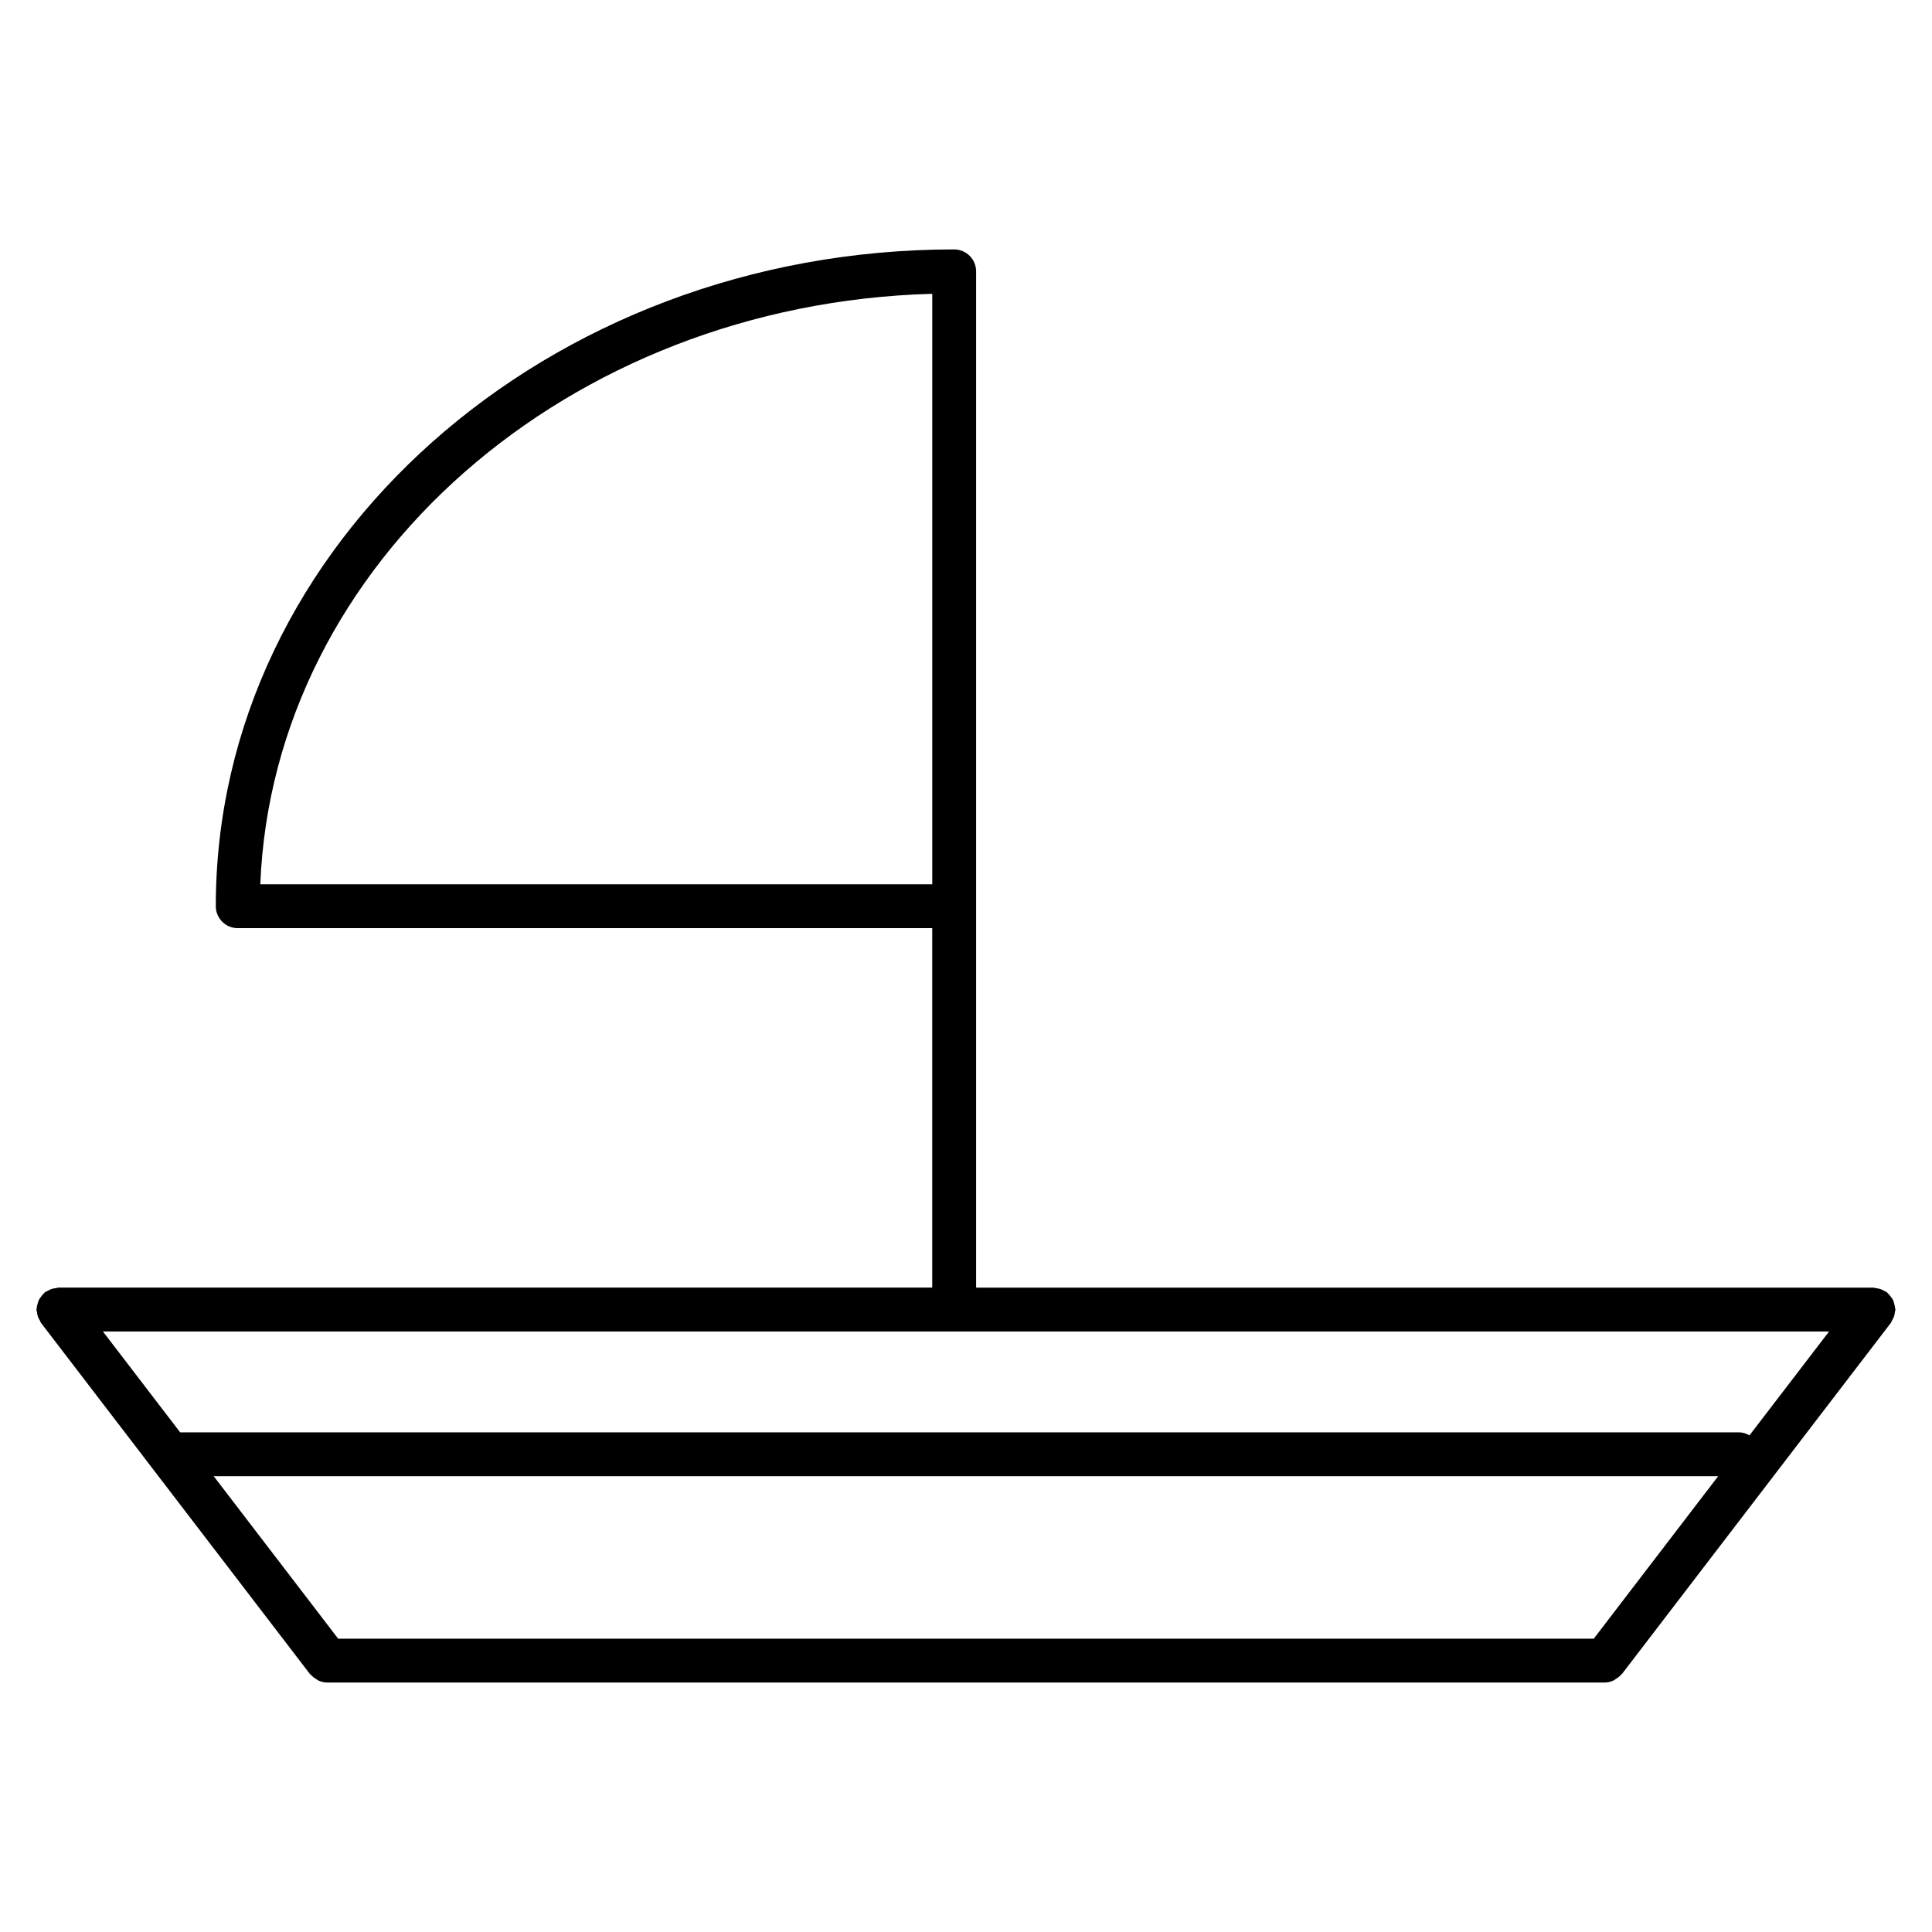 <?xml version="1.0" encoding="UTF-8"?>
<!-- Uploaded to: SVG Repo, www.svgrepo.com, Generator: SVG Repo Mixer Tools -->
<svg fill="#000000" width="800px" height="800px" version="1.1" viewBox="144 144 512 512" xmlns="http://www.w3.org/2000/svg">
 <path d="m645.93 492.9c0.133-0.395 0.188-0.781 0.234-1.188 0.031-0.227 0.141-0.434 0.141-0.668 0-0.133-0.07-0.234-0.078-0.363-0.023-0.41-0.133-0.797-0.242-1.195-0.094-0.34-0.172-0.676-0.324-0.984-0.164-0.324-0.387-0.605-0.613-0.906-0.242-0.309-0.473-0.613-0.766-0.875-0.109-0.086-0.156-0.203-0.254-0.285-0.195-0.148-0.426-0.188-0.629-0.301-0.348-0.203-0.691-0.395-1.078-0.52-0.371-0.125-0.738-0.18-1.125-0.227-0.242-0.031-0.465-0.148-0.715-0.148h-237.8v-269.33c0-3.207-2.606-5.812-5.812-5.812-107.9 0-195.68 78.082-195.68 174.06 0 3.207 2.606 5.812 5.812 5.812h184.05v95.258h-231.56c-0.246 0-0.465 0.117-0.715 0.148-0.379 0.047-0.75 0.102-1.125 0.227-0.387 0.133-0.73 0.316-1.078 0.52-0.203 0.117-0.434 0.164-0.629 0.301-0.109 0.086-0.156 0.203-0.254 0.285-0.301 0.262-0.535 0.566-0.773 0.883-0.227 0.293-0.441 0.574-0.605 0.891-0.164 0.324-0.242 0.668-0.34 1.016-0.109 0.387-0.211 0.766-0.234 1.164-0.008 0.133-0.078 0.242-0.078 0.371 0 0.242 0.109 0.457 0.141 0.691 0.047 0.395 0.102 0.773 0.234 1.148 0.133 0.387 0.316 0.73 0.527 1.078 0.117 0.203 0.156 0.434 0.301 0.621l71.254 93.035c0.07 0.094 0.18 0.125 0.254 0.211 0.402 0.465 0.875 0.82 1.41 1.148 0.195 0.117 0.348 0.27 0.551 0.363 0.746 0.352 1.555 0.559 2.414 0.559h338.48c0.859 0 1.668-0.211 2.402-0.551 0.203-0.094 0.363-0.246 0.551-0.371 0.52-0.316 1-0.676 1.402-1.141 0.078-0.086 0.188-0.117 0.262-0.211l71.254-93.035c0.156-0.195 0.188-0.434 0.309-0.645 0.203-0.336 0.391-0.668 0.512-1.039zm-432.95-114.55c3.418-85.176 81.461-153.83 178.08-156.49v156.49zm394.65 146.04c-0.828-0.473-1.75-0.805-2.766-0.805h-413.12l-20.469-26.727h457.45zm-41.266 53.875h-332.75l-32.973-43.055h398.69z"/>
</svg>